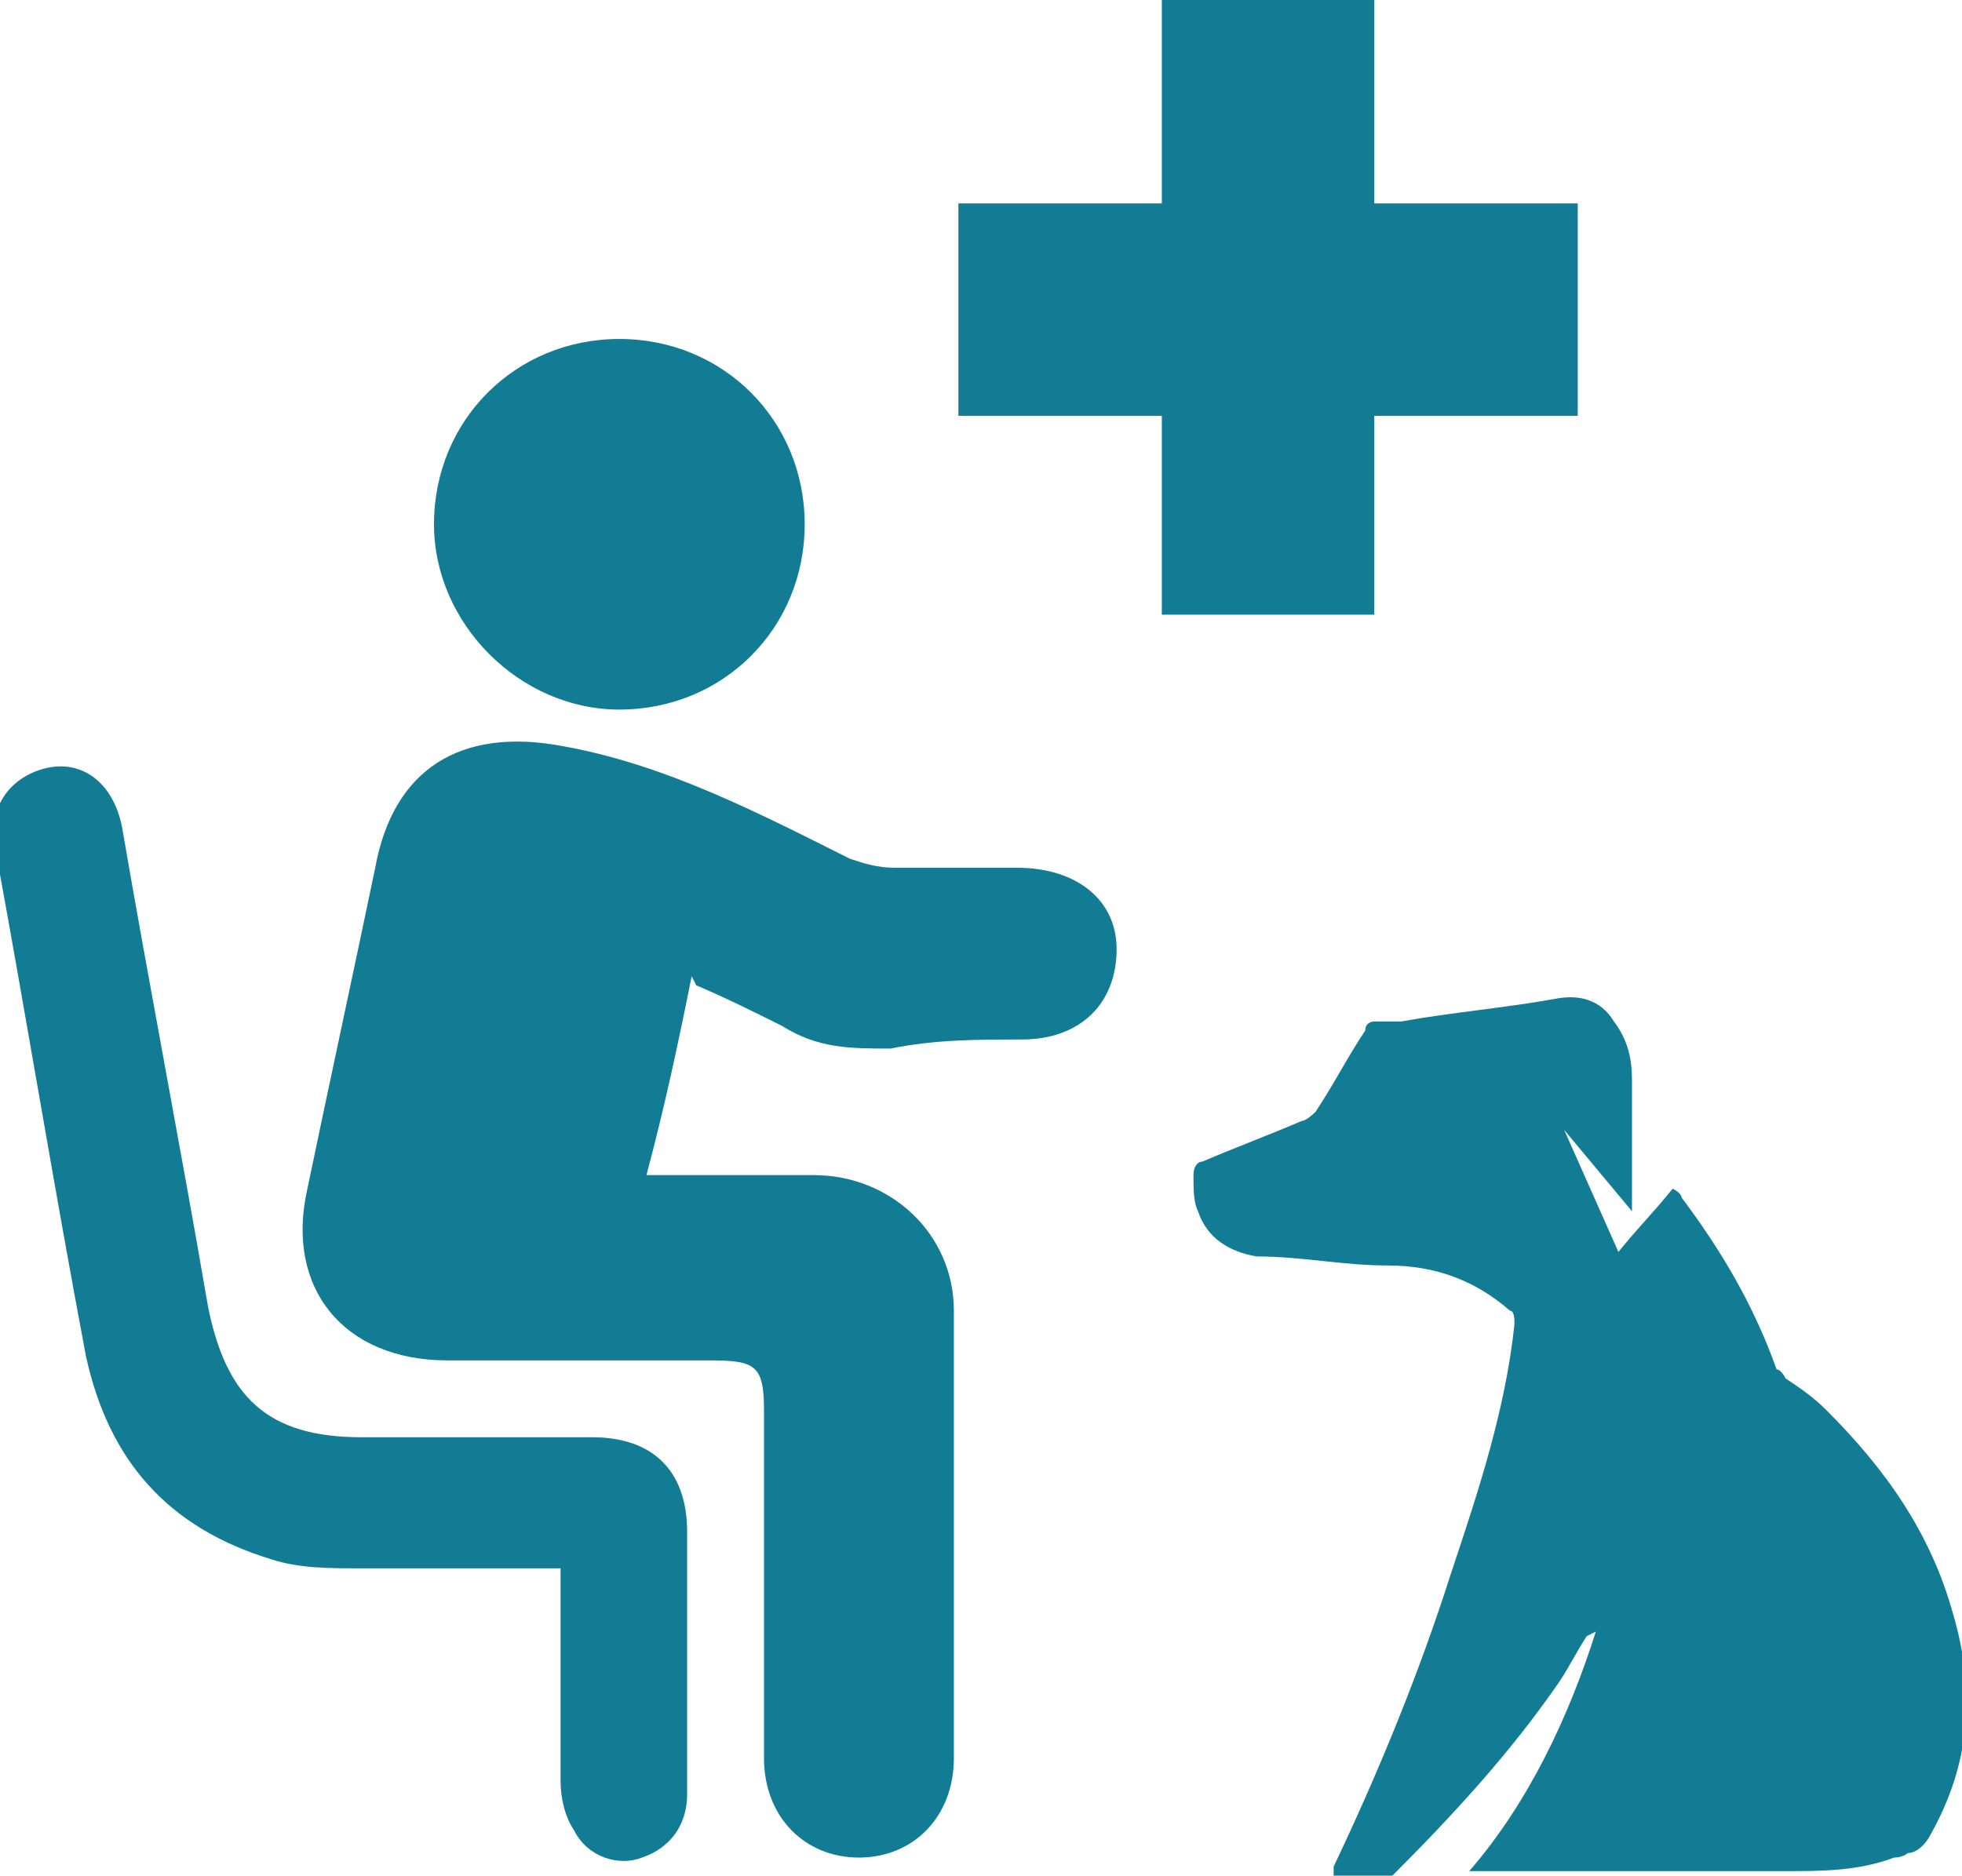 <svg xmlns="http://www.w3.org/2000/svg" id="uuid-c07f317a-9df2-49bc-a388-abe8aa9f6d9d" viewBox="0 0 43.4 41.5"><defs><style>.uuid-b667ce0b-5e39-4a7c-8a99-929e8685cc33{fill:#137c95;stroke-width:0px;}</style></defs><g id="uuid-adfe7b2d-8980-4342-a6c8-d9f01ec51f9f"><polygon class="uuid-b667ce0b-5e39-4a7c-8a99-929e8685cc33" points="34.9 4.5 30.4 4.5 30.4 0 25.7 0 25.7 4.5 21.2 4.5 21.2 9.2 25.7 9.2 25.7 13.6 30.4 13.6 30.4 9.2 34.9 9.2 34.9 4.5"></polygon><path class="uuid-b667ce0b-5e39-4a7c-8a99-929e8685cc33" d="m35.3,36.1c-.6,1.9-1.5,3.8-2.8,5.3,0,0,.1,0,.2,0,2.3,0,4.6,0,6.8,0,.8,0,1.6,0,2.4-.3,0,0,.2,0,.3-.1.2,0,.4-.2.5-.4.9-1.6,1-3.2.5-4.9-.5-1.8-1.5-3.2-2.8-4.5-.3-.3-.6-.5-.9-.7,0,0-.1-.2-.2-.2-.5-1.4-1.2-2.6-2.1-3.8,0,0,0-.1-.2-.2-.4.5-.8.9-1.2,1.4-.4-.9-.8-1.8-1.2-2.7.5.6,1,1.2,1.5,1.8,0,0,0,0,0-.1,0-.9,0-1.9,0-2.8,0-.5-.1-.9-.4-1.3-.3-.5-.8-.6-1.3-.5-1.1.2-2.3.3-3.4.5-.2,0-.4,0-.6,0,0,0-.2,0-.2.2-.4.6-.7,1.2-1.1,1.8,0,0-.2.2-.3.2-.7.3-1.5.6-2.2.9-.1,0-.2.1-.2.3,0,.3,0,.6.1.8.2.6.7.9,1.3,1,1,0,1.9.2,2.9.2,1,0,1.9.3,2.7,1,.1,0,.1.2.1.3-.2,1.9-.8,3.7-1.4,5.5-.7,2.2-1.6,4.4-2.6,6.5,0,0,0,.1,0,.2.4,0,.8,0,1.2,0,0,0,0,0,.1,0,1.3-1.3,2.6-2.7,3.7-4.3.2-.3.4-.7.6-1Z"></path><path class="uuid-b667ce0b-5e39-4a7c-8a99-929e8685cc33" d="m15.3,21.6c-.3,1.5-.6,2.9-1,4.4.5,0,1,0,1.4,0,.8,0,1.5,0,2.3,0,1.7,0,3.1,1.3,3.1,3,0,3.3,0,6.6,0,9.9,0,1.3-.9,2.2-2.1,2.2-1.2,0-2.1-.9-2.1-2.2,0-2.6,0-5.1,0-7.7,0-1-.2-1.1-1.2-1.1-1.9,0-3.9,0-5.8,0-2.3,0-3.6-1.6-3.1-3.8.5-2.4,1-4.7,1.5-7.1.4-2.2,1.9-3.1,4.1-2.7,2.3.4,4.4,1.5,6.4,2.5.3.1.6.2,1,.2.9,0,1.8,0,2.7,0,1.3,0,2.2.7,2.2,1.8,0,1.2-.8,2-2.1,2-1,0-1.9,0-2.9.2-.9,0-1.6,0-2.4-.5-.6-.3-1.2-.6-1.9-.9Z"></path><path class="uuid-b667ce0b-5e39-4a7c-8a99-929e8685cc33" d="m12.4,34.7c-1.5,0-3,0-4.5,0-.6,0-1.3,0-1.9-.2-2.3-.7-3.6-2.2-4.1-4.5-.7-3.7-1.3-7.4-2-11.2-.2-.9.3-1.6,1.1-1.8.8-.2,1.5.3,1.7,1.3.6,3.5,1.3,7.1,1.9,10.6.4,2,1.3,2.9,3.4,2.9,1.7,0,3.4,0,5.1,0,1.3,0,2.1.7,2.1,2.1,0,1.9,0,3.9,0,5.8,0,.7-.4,1.2-1,1.4-.5.2-1.2,0-1.5-.6-.2-.3-.3-.7-.3-1.1,0-1.4,0-2.7,0-4.1,0-.2,0-.4,0-.8Z"></path><path class="uuid-b667ce0b-5e39-4a7c-8a99-929e8685cc33" d="m13.7,7.5c2.3,0,4.1,1.8,4.1,4.1,0,2.3-1.8,4.1-4.1,4.1-2.2,0-4.1-1.9-4.1-4.1,0-2.3,1.8-4.1,4.1-4.1Z"></path></g></svg>